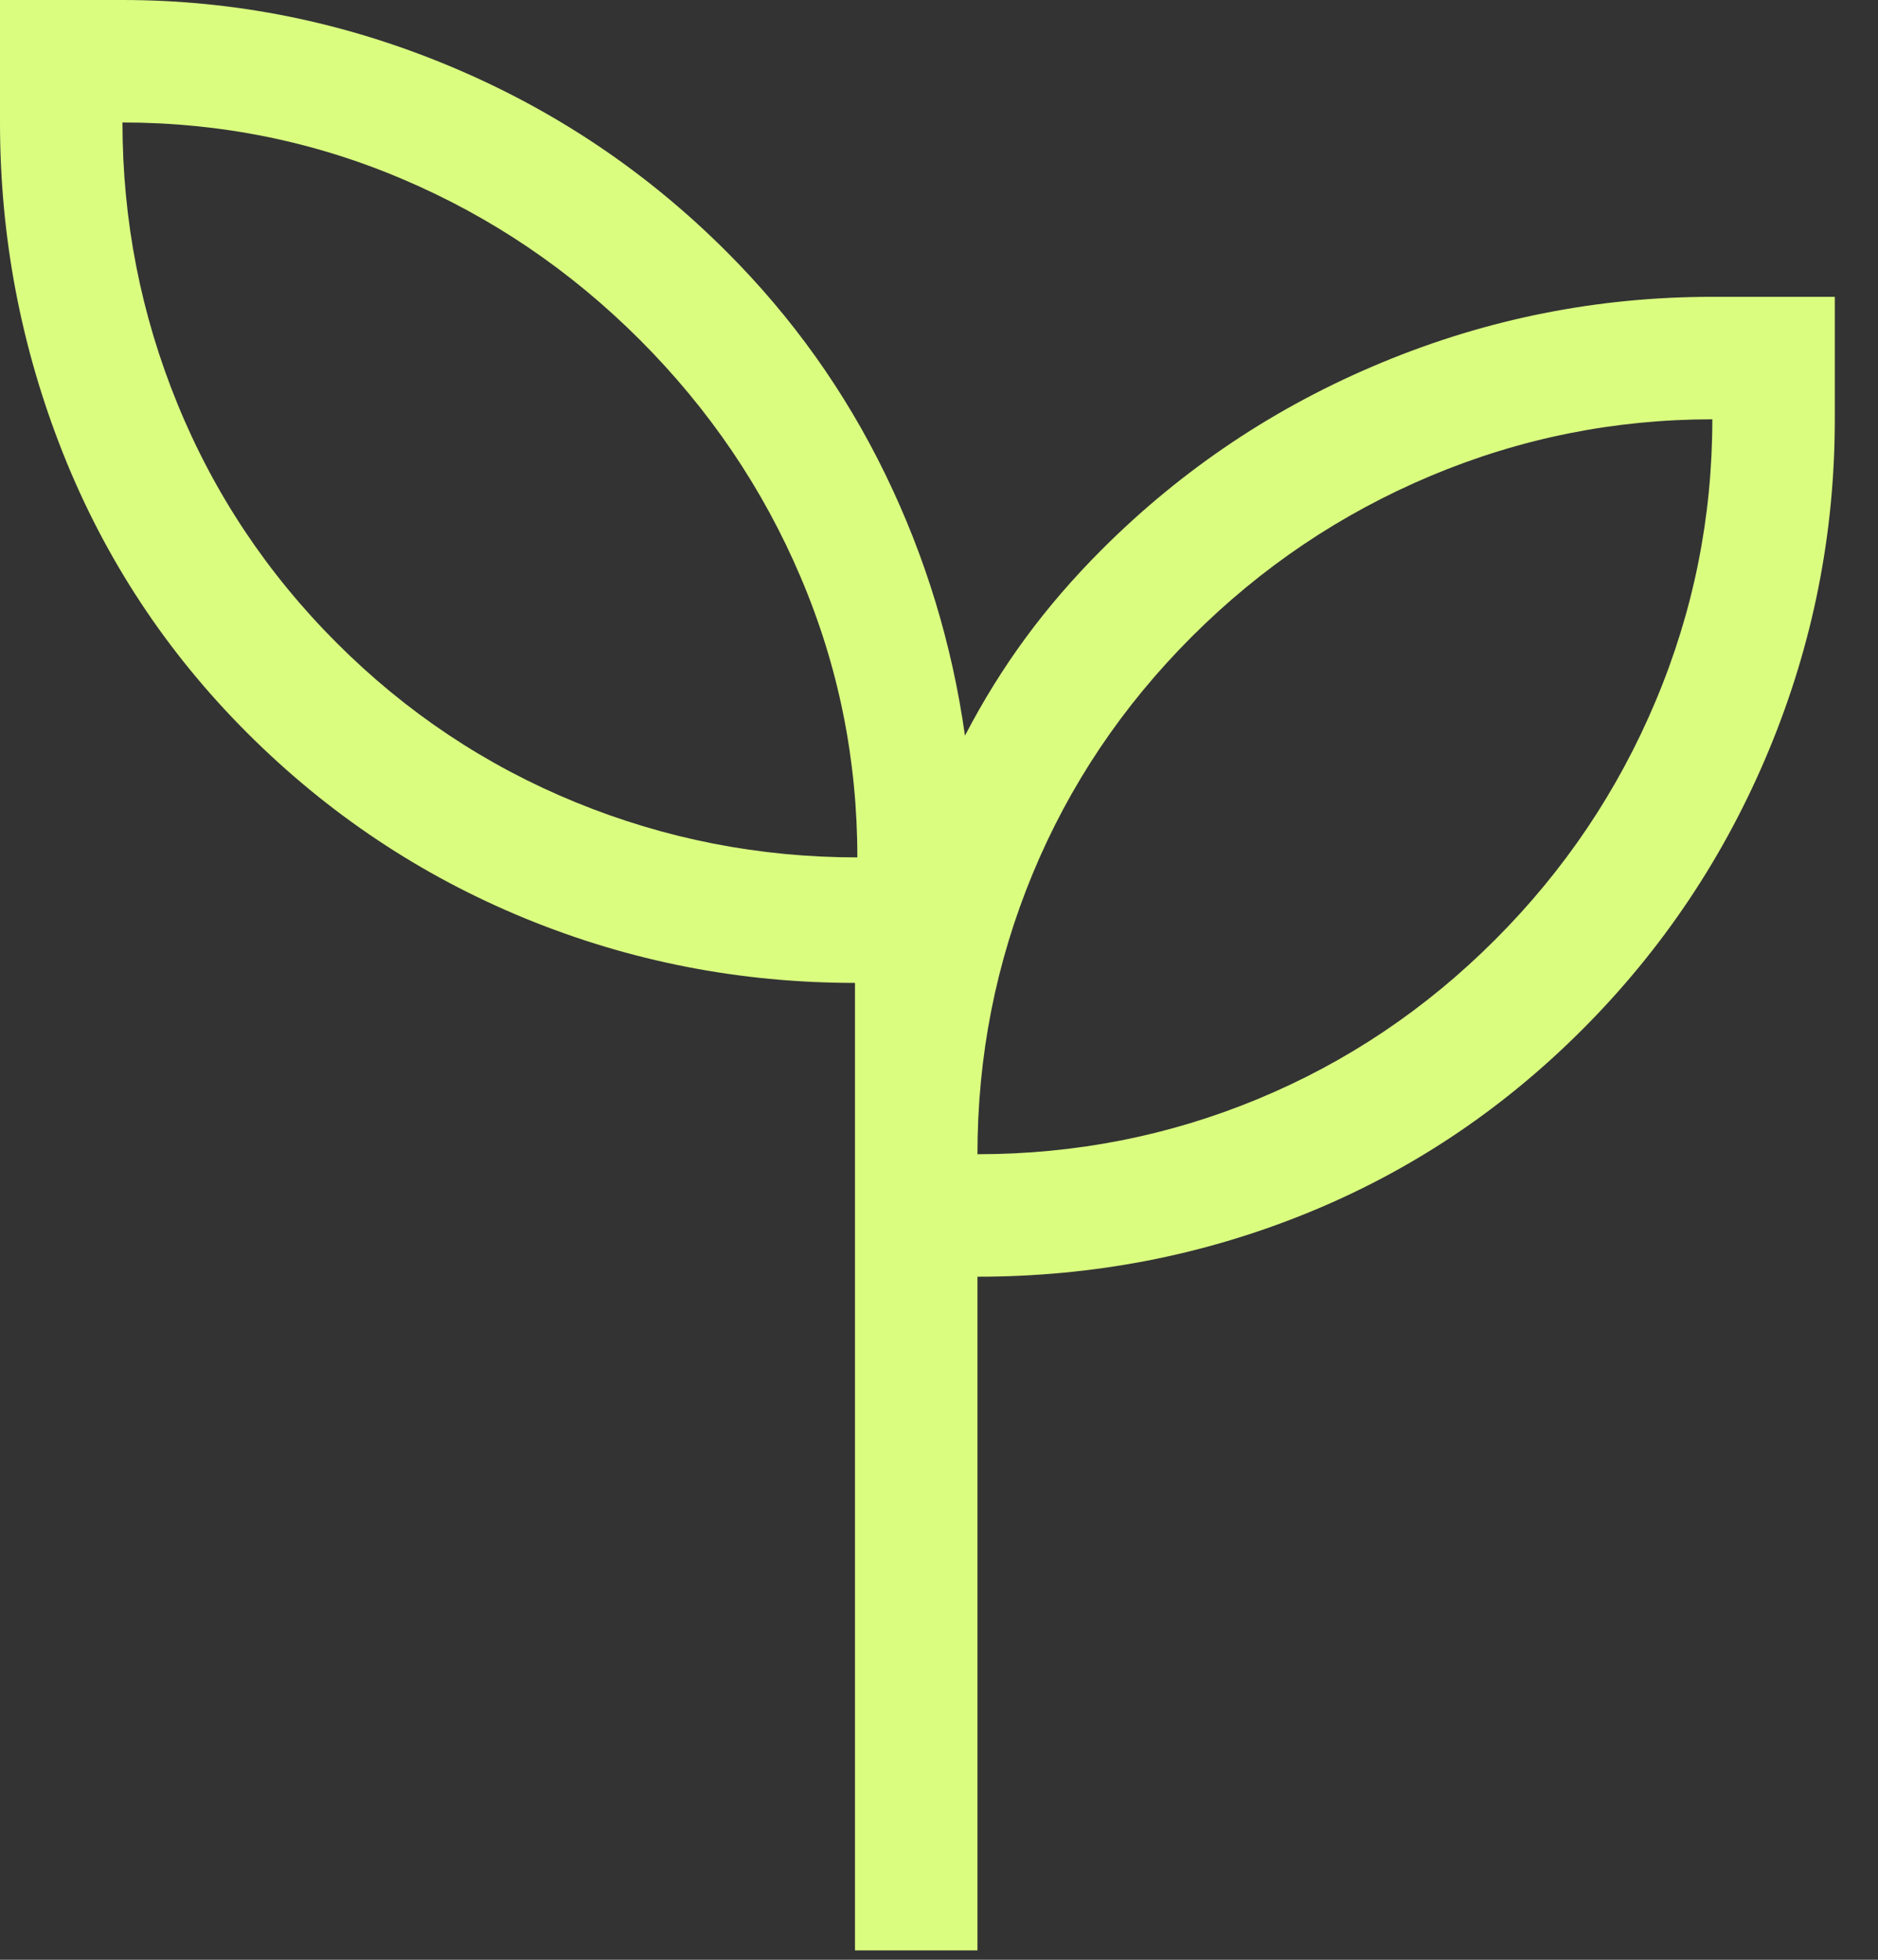 <svg width="23" height="24" viewBox="0 0 23 24" fill="none" xmlns="http://www.w3.org/2000/svg">
<rect x="0" y="0" width="23" height="24" fill="#333333" stroke="none"/>
<path d="M10.471 23.885V12.037C9.063 12.037 7.718 11.774 6.436 11.249C5.153 10.723 4.016 9.964 3.026 8.974C2.036 7.984 1.284 6.841 0.77 5.547C0.257 4.253 0 2.904 0 1.5V0H1.5C2.877 0 4.21 0.269 5.499 0.806C6.788 1.343 7.924 2.105 8.908 3.092C9.702 3.887 10.346 4.789 10.839 5.801C11.332 6.812 11.659 7.882 11.818 9.009C12.039 8.584 12.287 8.184 12.562 7.81C12.837 7.436 13.149 7.075 13.497 6.727C14.485 5.74 15.626 4.978 16.921 4.441C18.216 3.903 19.566 3.635 20.971 3.635H22.471V5.135C22.471 6.54 22.202 7.891 21.664 9.186C21.126 10.482 20.363 11.624 19.375 12.612C18.387 13.6 17.258 14.351 15.988 14.864C14.718 15.378 13.379 15.635 11.971 15.635V23.885H10.471ZM10.5 10.5C10.5 9.3 10.269 8.156 9.806 7.069C9.344 5.981 8.687 5.013 7.837 4.162C6.987 3.312 6.019 2.656 4.931 2.194C3.844 1.731 2.7 1.5 1.5 1.5C1.5 2.7 1.725 3.85 2.175 4.95C2.625 6.05 3.275 7.025 4.125 7.875C4.975 8.725 5.95 9.375 7.05 9.825C8.15 10.275 9.3 10.5 10.5 10.5ZM11.971 14.135C13.171 14.135 14.315 13.91 15.402 13.46C16.49 13.01 17.459 12.36 18.309 11.51C19.159 10.66 19.815 9.685 20.277 8.585C20.74 7.485 20.971 6.335 20.971 5.135C19.771 5.135 18.621 5.366 17.521 5.828C16.421 6.291 15.446 6.947 14.596 7.797C13.746 8.647 13.096 9.616 12.646 10.703C12.196 11.791 11.971 12.935 11.971 14.135Z" fill="#DAFD80"/>
</svg>
